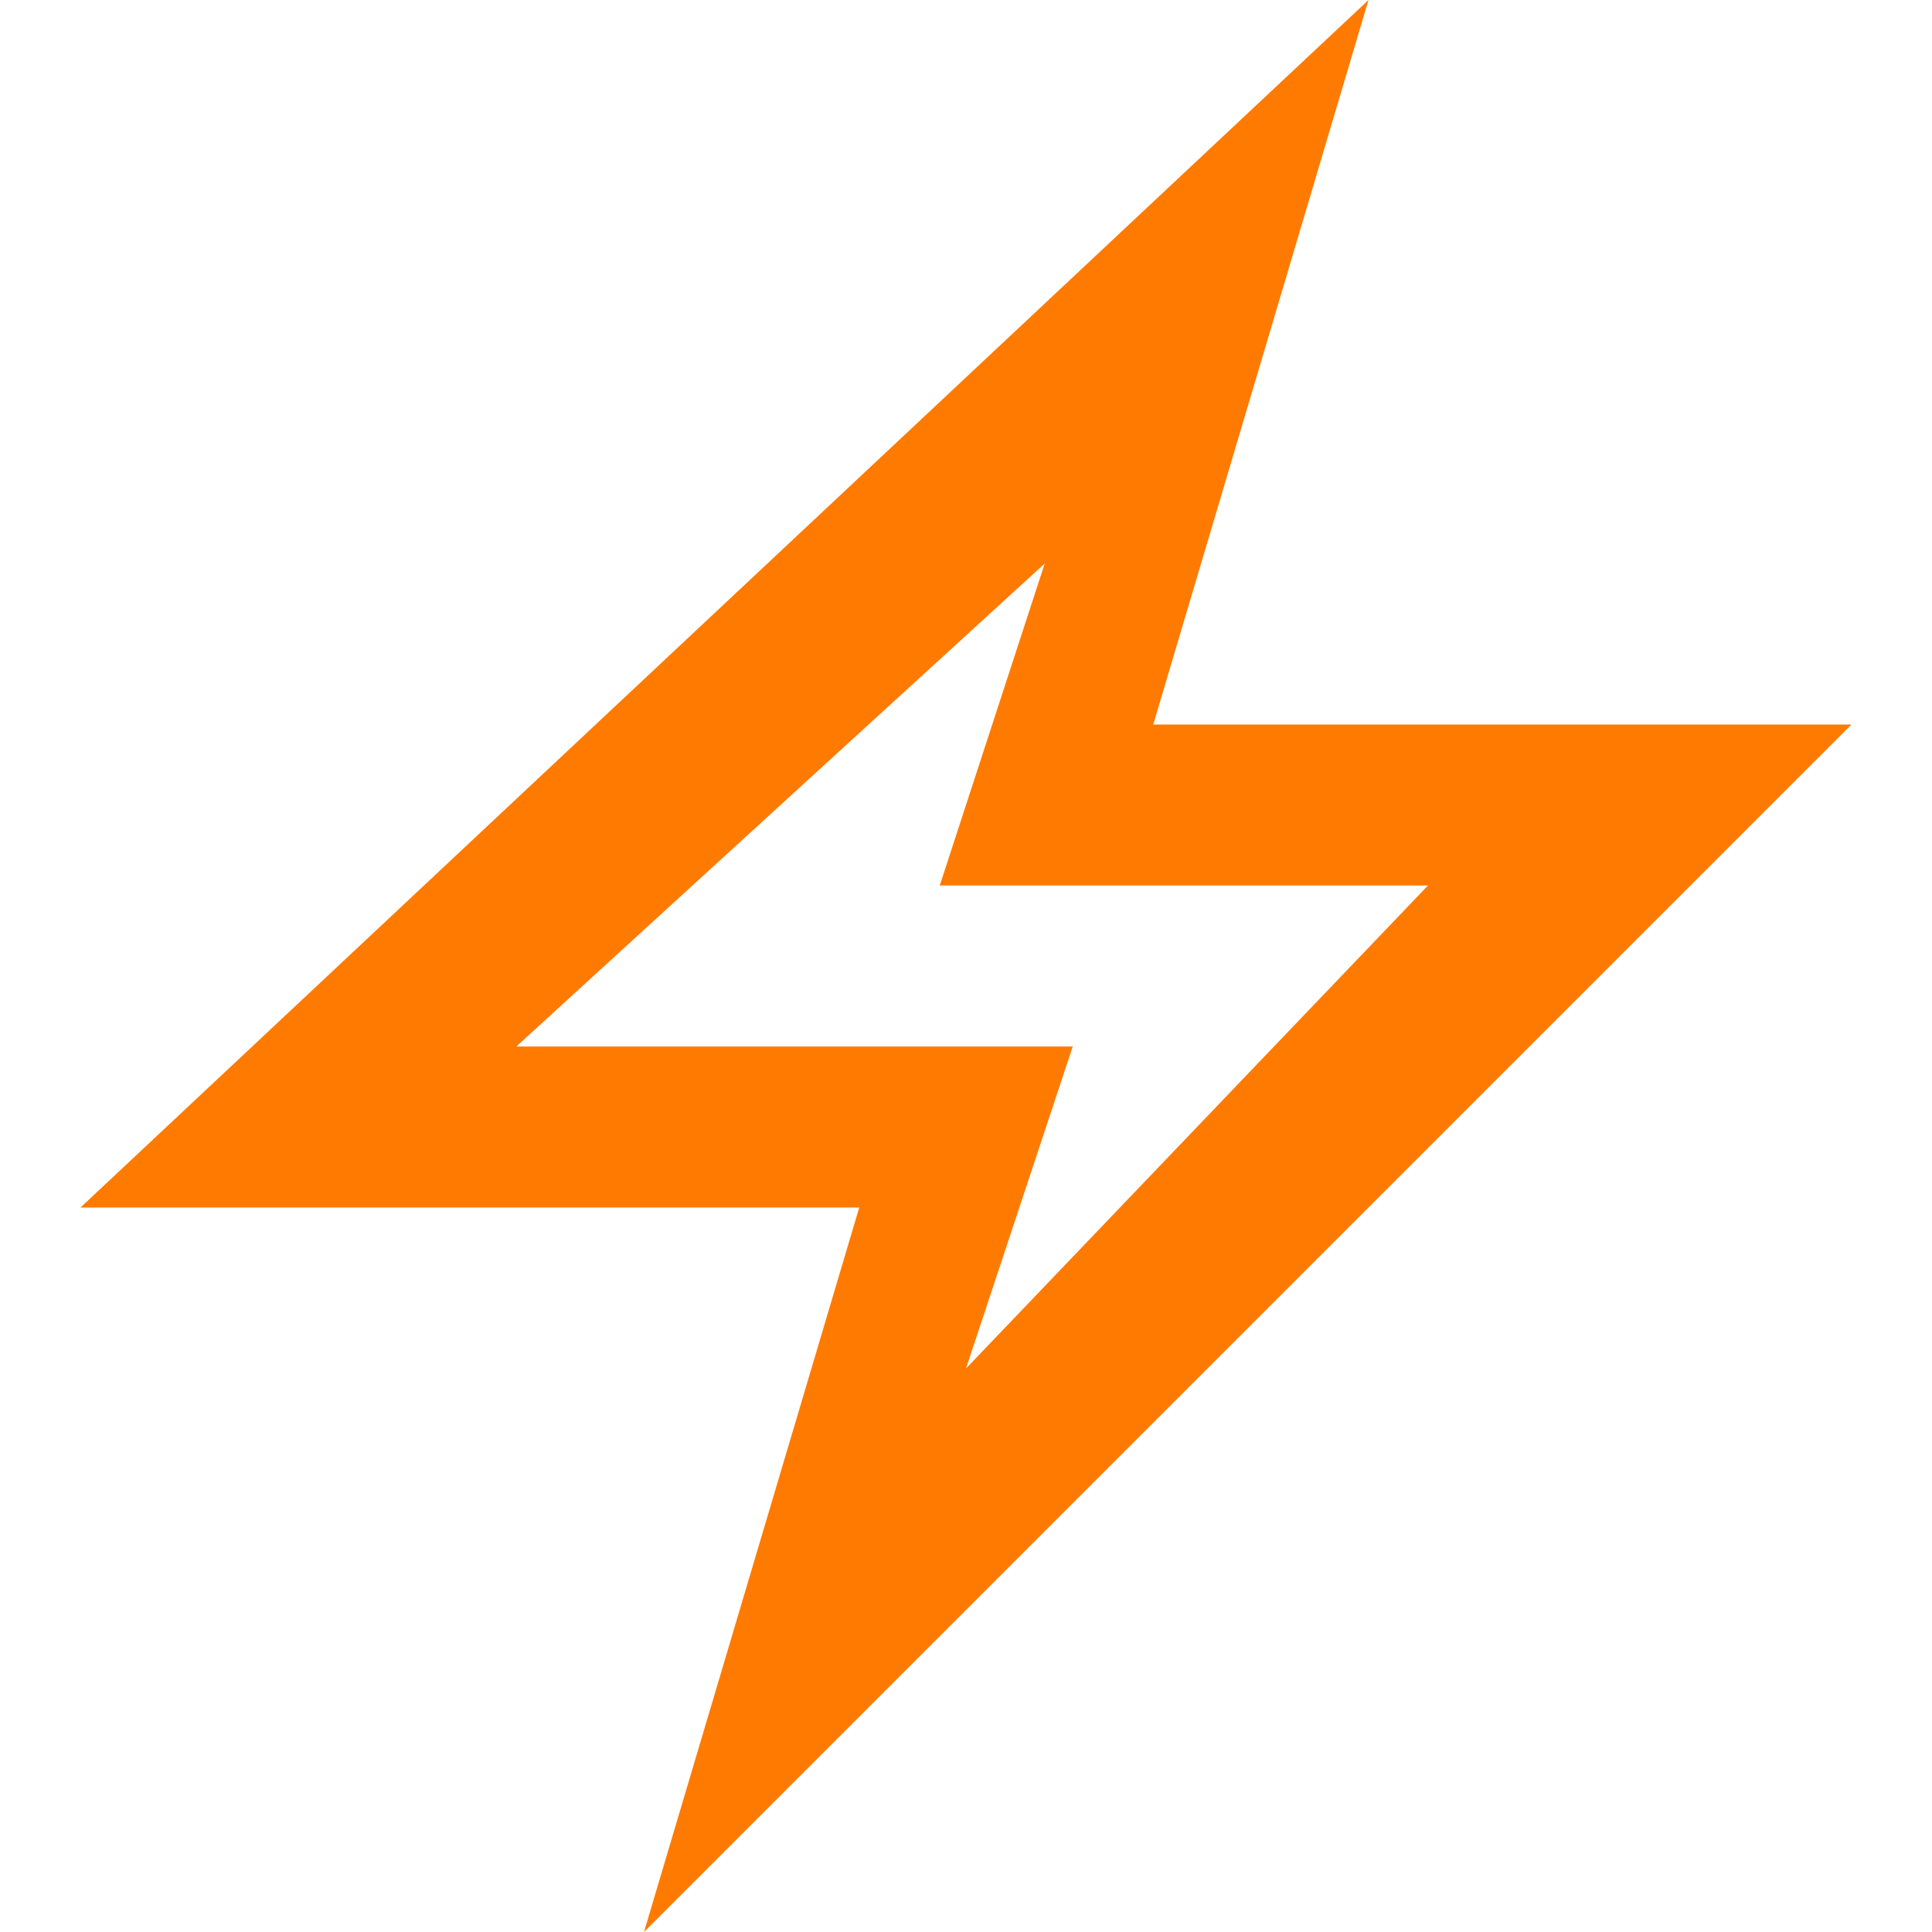 <?xml version="1.0" encoding="UTF-8"?> <svg xmlns="http://www.w3.org/2000/svg" width="24" height="24" viewBox="0 0 24 24" fill="none"> <path d="M8 24L10.674 15H1L17 0L14.326 9H23L8 24ZM6.414 13H13.326L12 17L17.739 11H11.674L12.978 7L6.414 13Z" fill="#FF7A00"></path> </svg> 